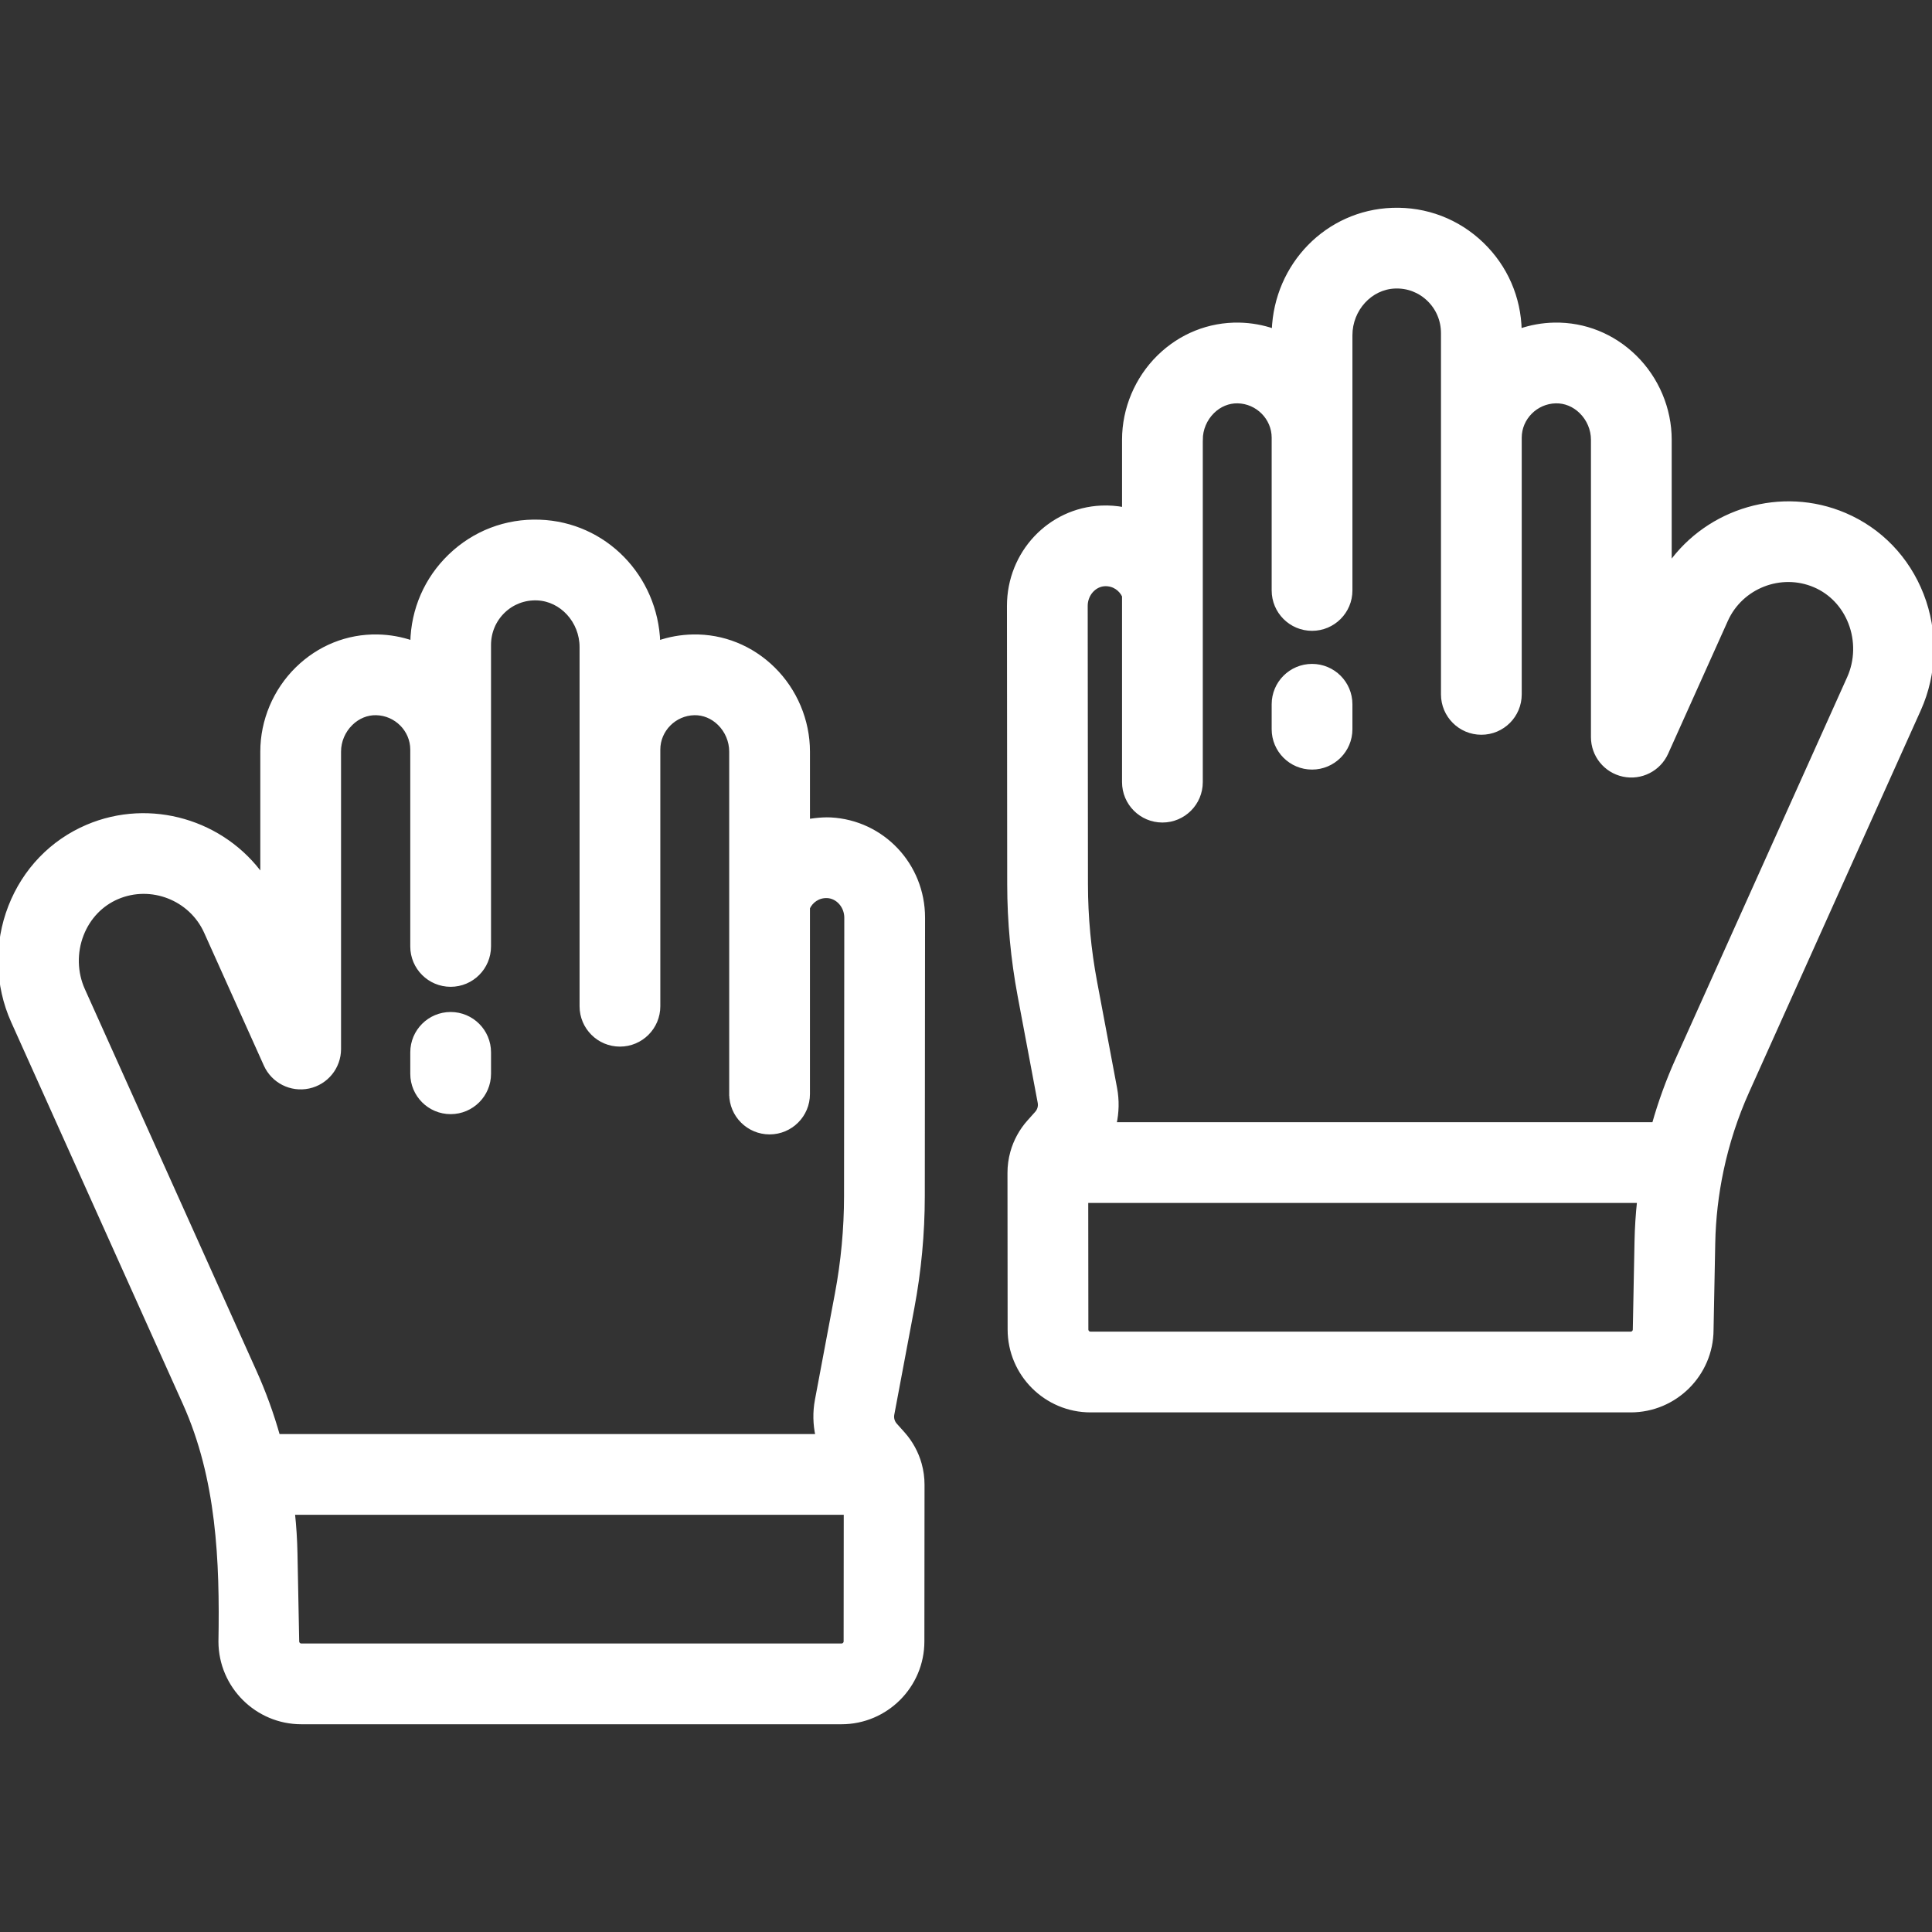 <!DOCTYPE svg PUBLIC "-//W3C//DTD SVG 1.1//EN" "http://www.w3.org/Graphics/SVG/1.1/DTD/svg11.dtd">
<!-- Uploaded to: SVG Repo, www.svgrepo.com, Transformed by: SVG Repo Mixer Tools -->
<svg fill="#ffffff" height="800px" width="800px" version="1.1" id="Layer_1" xmlns="http://www.w3.org/2000/svg" xmlns:xlink="http://www.w3.org/1999/xlink" viewBox="0 0 512.001 512.001" xml:space="preserve" stroke="#ffffff">
<rect x="0" y="0" width="512.001" height="512.001" fill="#333333" stroke="none"/>
<g id="SVGRepo_bgCarrier" stroke-width="0"/>
<g id="SVGRepo_tracerCarrier" stroke-linecap="round" stroke-linejoin="round"/>
<g id="SVGRepo_iconCarrier"> <g> <g> <path d="M241.809,346.619c1.831-9.738,2.764-19.699,2.773-29.606l0.068-73.807c0-14.021-10.775-25.362-24.52-26.082 c-2.636-0.139-5.982,0.44-5.982,0.44v-18.4c0-8.202-3.368-16.211-9.241-21.974c-5.771-5.664-13.354-8.71-21.273-8.552 c-3.196,0.06-6.277,0.626-9.162,1.621c-0.608-17.458-14.198-31.425-31.439-32.037c-8.942-0.328-17.39,2.915-23.803,9.104 c-6.288,6.068-9.821,14.189-9.997,22.932c-2.888-0.995-5.97-1.562-9.169-1.621c-7.989-0.151-15.548,2.899-21.34,8.585 c-5.873,5.765-9.242,13.762-9.242,21.941v33.024c-10.228-14.394-29.608-20.306-46.388-13.138 c-9.383,4.008-16.63,11.539-20.406,21.209c-3.824,9.79-3.559,20.871,0.726,30.403l45.508,101.233 c8.957,19.926,9.849,41.725,9.466,63.195c0.062,11.787,9.67,21.356,21.47,21.356h143.141c11.839,0,21.471-9.632,21.471-21.462 l0.039-41.52c0.002-1.838-0.247-3.671-0.741-5.447c-0.001-0.003-0.001-0.006-0.002-0.009c-0.829-2.979-2.355-5.772-4.414-8.076 l-2.085-2.335c-0.665-0.745-0.952-1.776-0.767-2.758L241.809,346.619z M224.071,434.974c0,0.591-0.48,1.071-1.071,1.071H79.861 c-0.591,0-1.071-0.48-1.071-1.071l-0.455-23.354c-0.069-3.555-0.297-7.122-0.679-10.679h146.447L224.071,434.974z M224.18,316.994 c-0.008,8.653-0.823,17.352-2.421,25.857l-5.306,28.219c-0.594,3.157-0.519,6.385,0.167,9.473H73.71 c-1.644-5.824-3.713-11.52-6.181-17.01L22.021,262.299c-2.053-4.569-2.174-9.897-0.331-14.617c1.768-4.527,5.112-8.032,9.417-9.87 c8.937-3.817,19.457,0.293,23.447,9.166l15.826,35.205c1.972,4.386,6.74,6.8,11.441,5.792c4.702-1.009,8.061-5.164,8.061-9.974 v-78.835c0-2.739,1.141-5.428,3.131-7.382c1.852-1.819,4.223-2.804,6.669-2.749c5.263,0.099,9.544,4.41,9.544,9.611v52.167 c0,5.633,4.566,10.2,10.2,10.2s10.2-4.566,10.2-10.2v-79.869c0-3.417,1.339-6.591,3.77-8.937c2.393-2.308,5.558-3.517,8.912-3.397 c6.498,0.23,11.785,6.006,11.785,12.874v95.179c0,5.633,4.567,10.2,10.2,10.2c5.633,0,10.2-4.566,10.2-10.2v-68.018 c0-5.201,4.272-9.512,9.523-9.611c2.427-0.046,4.771,0.919,6.602,2.715c1.989,1.952,3.129,4.654,3.129,7.415v90.764h0.002 c0,5.633,4.567,10.2,10.2,10.2c5.633,0,10.2-4.567,10.2-10.2v-49.339c0.803-1.72,2.628-3.193,5.084-3.086 c2.766,0.122,5.016,2.68,5.016,5.693L224.18,316.994z"/> </g> </g> <g> <g> <path d="M119.428,268.689c-5.633,0-10.2,4.566-10.2,10.2v5.671c0,5.633,4.566,10.2,10.2,10.2s10.2-4.566,10.2-10.2v-5.671 C129.628,273.255,125.062,268.689,119.428,268.689z"/> </g> </g> <g> <g> <path d="M509.312,157.613c-3.777-9.669-11.024-17.201-20.406-21.208c-16.78-7.167-36.16-1.255-46.388,13.138v-33.024 c0-8.179-3.369-16.177-9.243-21.942c-5.793-5.685-13.362-8.724-21.34-8.585c-3.199,0.06-6.281,0.626-9.168,1.622 c-0.174-8.744-3.709-16.865-9.996-22.932c-6.413-6.188-14.86-9.427-23.804-9.104c-17.24,0.613-30.83,14.58-31.438,32.038 c-2.886-0.996-5.966-1.562-9.162-1.622c-7.943-0.138-15.502,2.889-21.273,8.552c-5.872,5.763-9.241,13.773-9.241,21.975v18.399 c-1.939-0.375-3.941-0.529-5.981-0.441c-13.748,0.605-24.52,12.062-24.52,26.092l0.068,73.797 c0.009,9.907,0.941,19.868,2.773,29.606l5.306,28.22c0.185,0.981-0.103,2.012-0.767,2.757l-2.086,2.336 c-2.058,2.305-3.583,5.097-4.411,8.075c-0.001,0.003-0.001,0.006-0.002,0.009c-0.494,1.777-0.743,3.61-0.741,5.446l0.039,41.512 c0,11.839,9.632,21.471,21.471,21.471H432.14c11.8,0,21.409-9.569,21.47-21.356l0.451-23.07c0.125-6.398,0.864-12.85,2.197-19.174 v-0.001c1.522-7.221,3.816-14.269,6.819-20.95l45.508-101.232C512.87,178.485,513.136,167.403,509.312,157.613z M433.666,328.975 l-0.455,23.353c0,0.591-0.48,1.071-1.071,1.071H289c-0.591,0-1.071-0.48-1.071-1.08l-0.034-34.024h146.45 C433.963,321.853,433.735,325.42,433.666,328.975z M489.978,179.652L444.47,280.884c-2.468,5.491-4.537,11.185-6.181,17.01H295.38 c0.685-3.088,0.761-6.315,0.167-9.472l-5.306-28.219c-1.598-8.505-2.413-17.204-2.421-25.857l-0.068-73.788 c0-3.022,2.25-5.58,5.016-5.703c2.463-0.104,4.282,1.367,5.084,3.085v49.339c0,5.633,4.567,10.2,10.2,10.2s10.2-4.566,10.2-10.2 v-90.761h0.001c0-2.76,1.141-5.463,3.13-7.415c1.83-1.796,4.186-2.759,6.601-2.715c5.251,0.099,9.524,4.41,9.524,9.611v40.478 c0,5.633,4.566,10.2,10.2,10.2s10.2-4.566,10.2-10.2V88.837c0-6.868,5.287-12.643,11.784-12.874 c3.363-0.13,6.52,1.087,8.913,3.397c2.432,2.346,3.77,5.52,3.77,8.937v95.72c0,5.633,4.566,10.2,10.2,10.2s10.2-4.566,10.2-10.2 v-68.018c0-5.201,4.282-9.512,9.544-9.611c2.47-0.043,4.816,0.93,6.669,2.749c1.99,1.953,3.131,4.644,3.131,7.382v78.835 c0,4.809,3.359,8.965,8.061,9.974c4.705,1.008,9.47-1.406,11.441-5.792l15.826-35.205c3.988-8.872,14.506-12.984,23.447-9.166 c4.304,1.838,7.648,5.344,9.416,9.869C492.152,169.754,492.032,175.082,489.978,179.652z"/> </g> </g> <g> <g> <path d="M347.706,176.441c-5.633,0-10.2,4.567-10.2,10.2v6.605c0,5.633,4.566,10.2,10.2,10.2s10.2-4.567,10.2-10.2v-6.605 C357.906,181.007,353.34,176.441,347.706,176.441z"/> </g> </g> </g>
</svg>